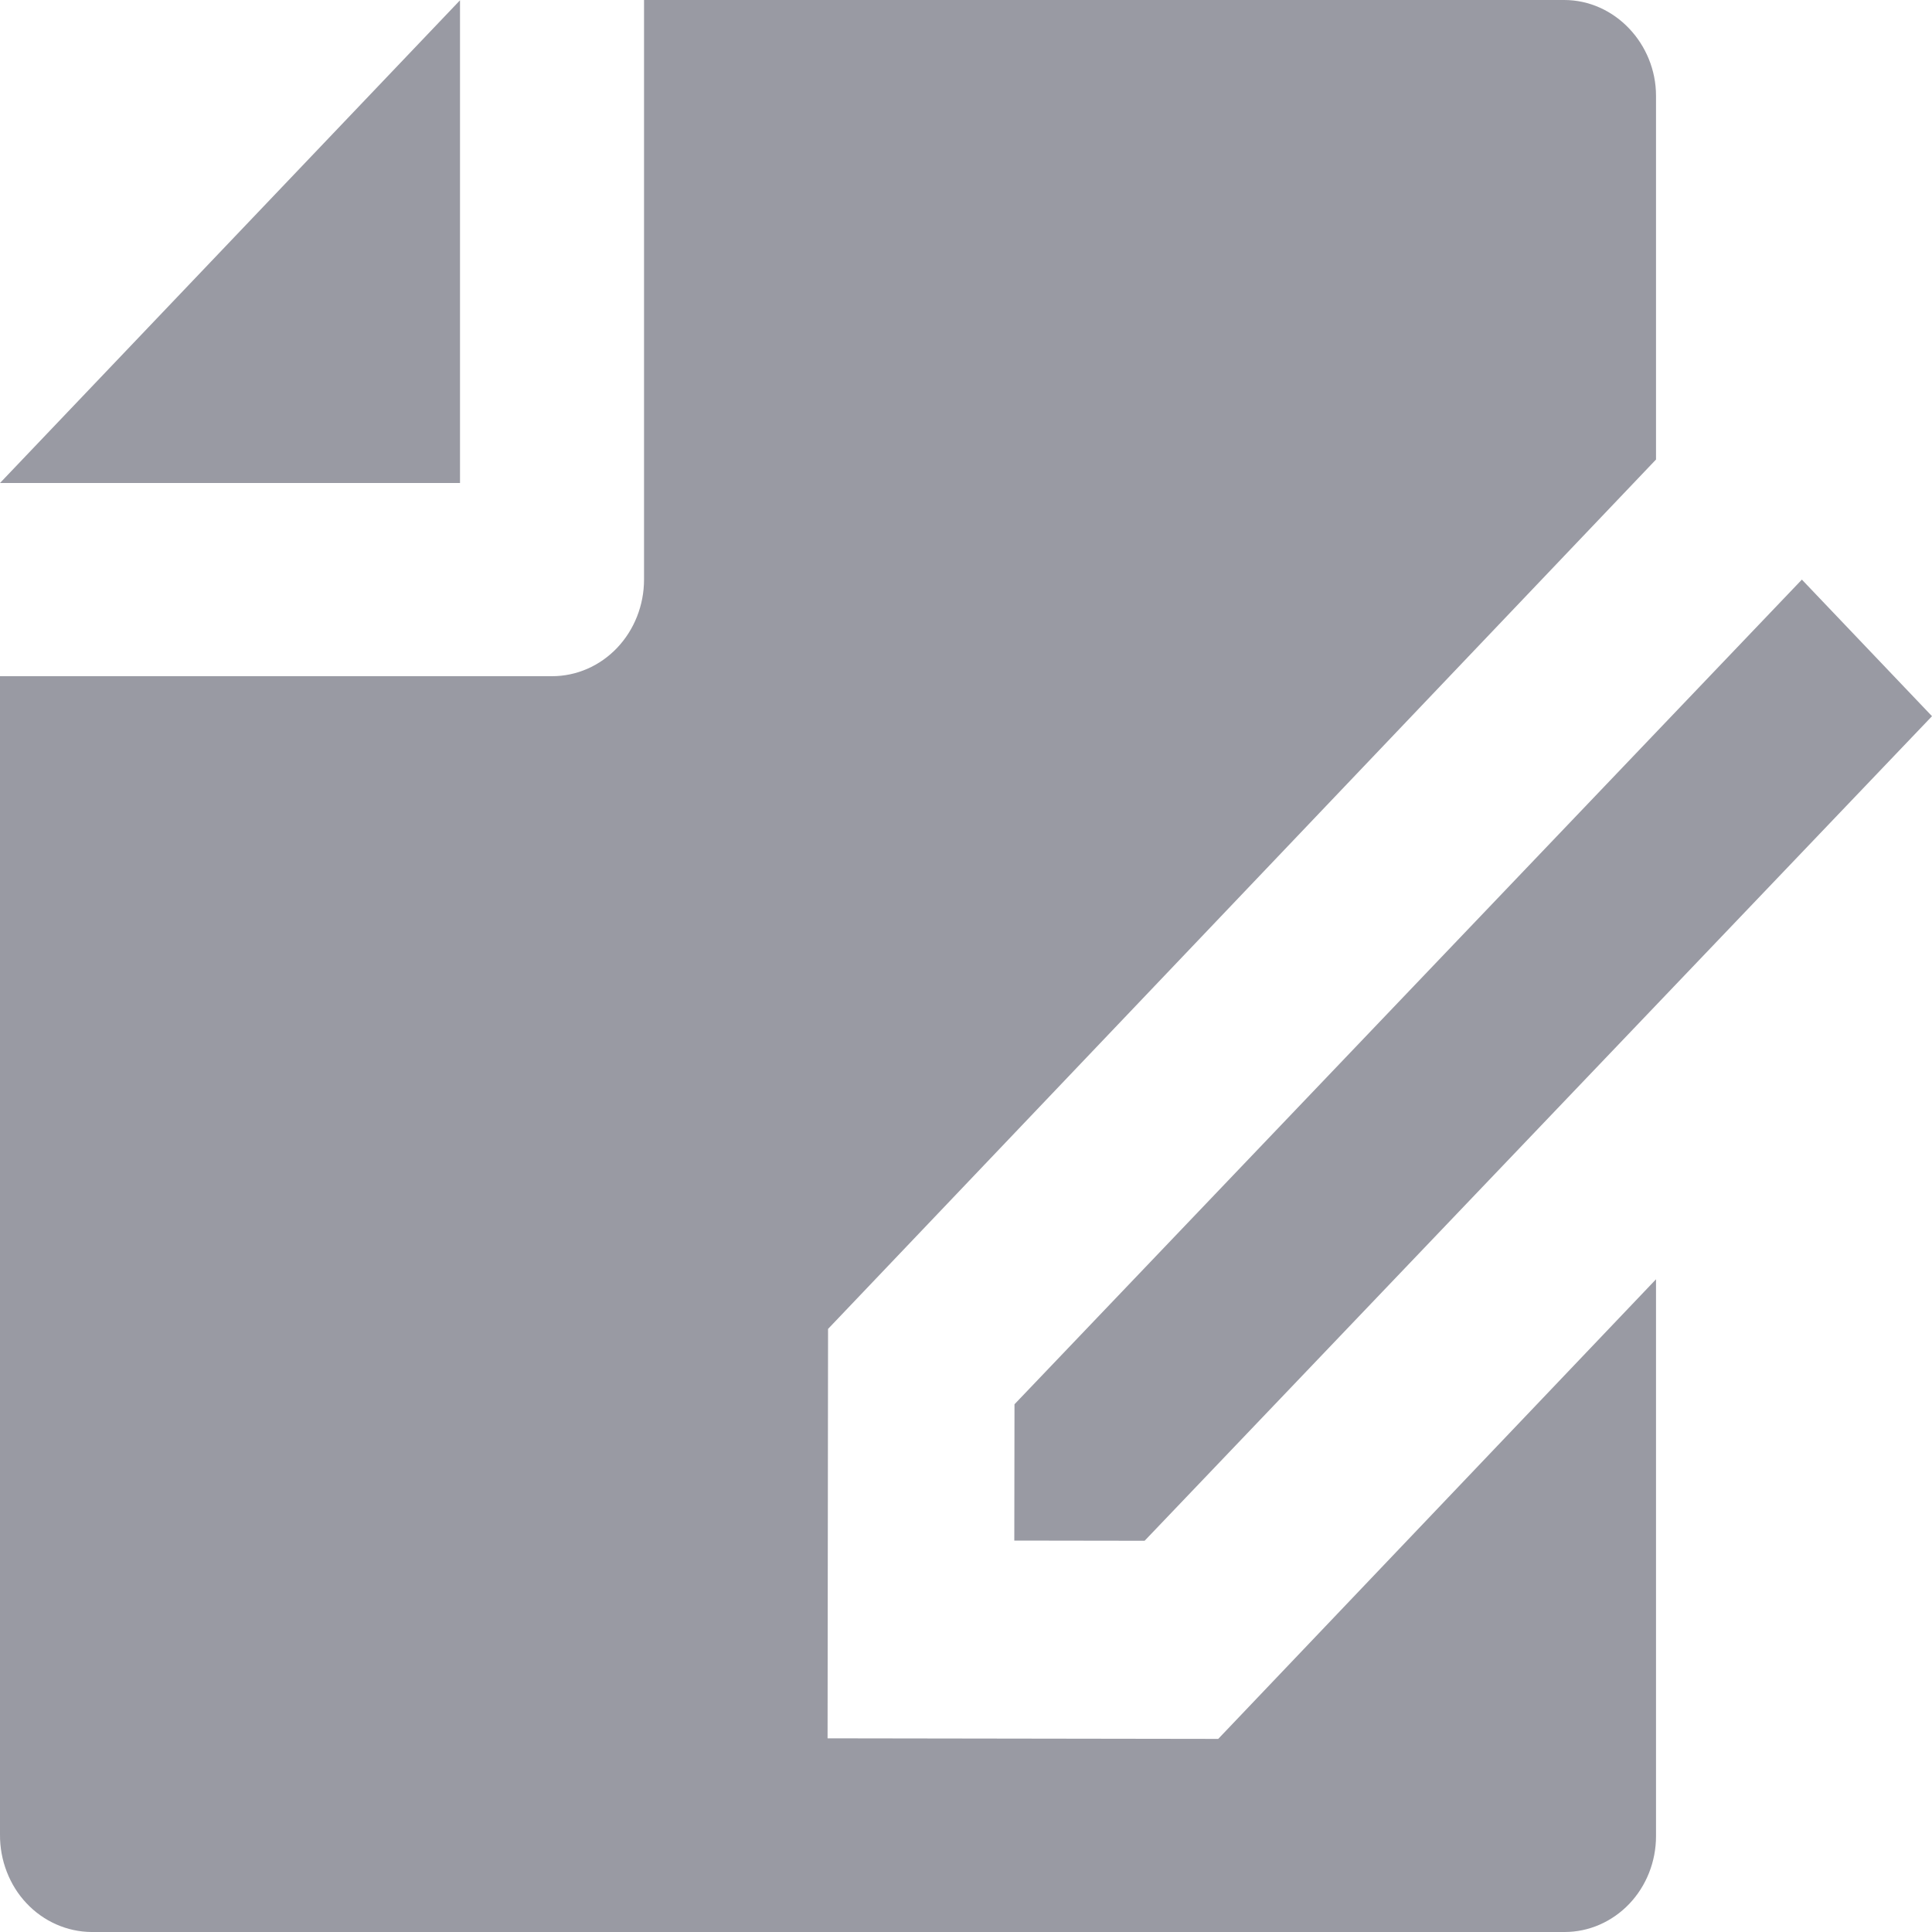 <svg width="20" height="20" viewBox="0 0 20 20" fill="none" xmlns="http://www.w3.org/2000/svg">
<path d="M17.143 13.243V19.008C17.143 19.271 17.043 19.523 16.866 19.709C16.688 19.895 16.448 20 16.197 20H0.946C0.821 19.999 0.697 19.972 0.582 19.921C0.467 19.87 0.362 19.796 0.274 19.702C0.186 19.609 0.117 19.498 0.07 19.376C0.023 19.255 -0.001 19.124 2.3498e-05 18.993V7H5.714C5.967 7 6.209 6.895 6.388 6.707C6.566 6.52 6.667 6.265 6.667 6V0H16.192C16.717 0 17.143 0.455 17.143 0.992V4.757L8.572 13.757L8.567 17.995L12.611 18.001L17.143 13.243ZM18.653 6L20 7.414L11.849 15.95L10.5 15.948L10.502 14.537L18.653 6ZM2.3498e-05 5L4.762 0.003V5H2.3498e-05Z" fill="#999AA3"/>
</svg>

